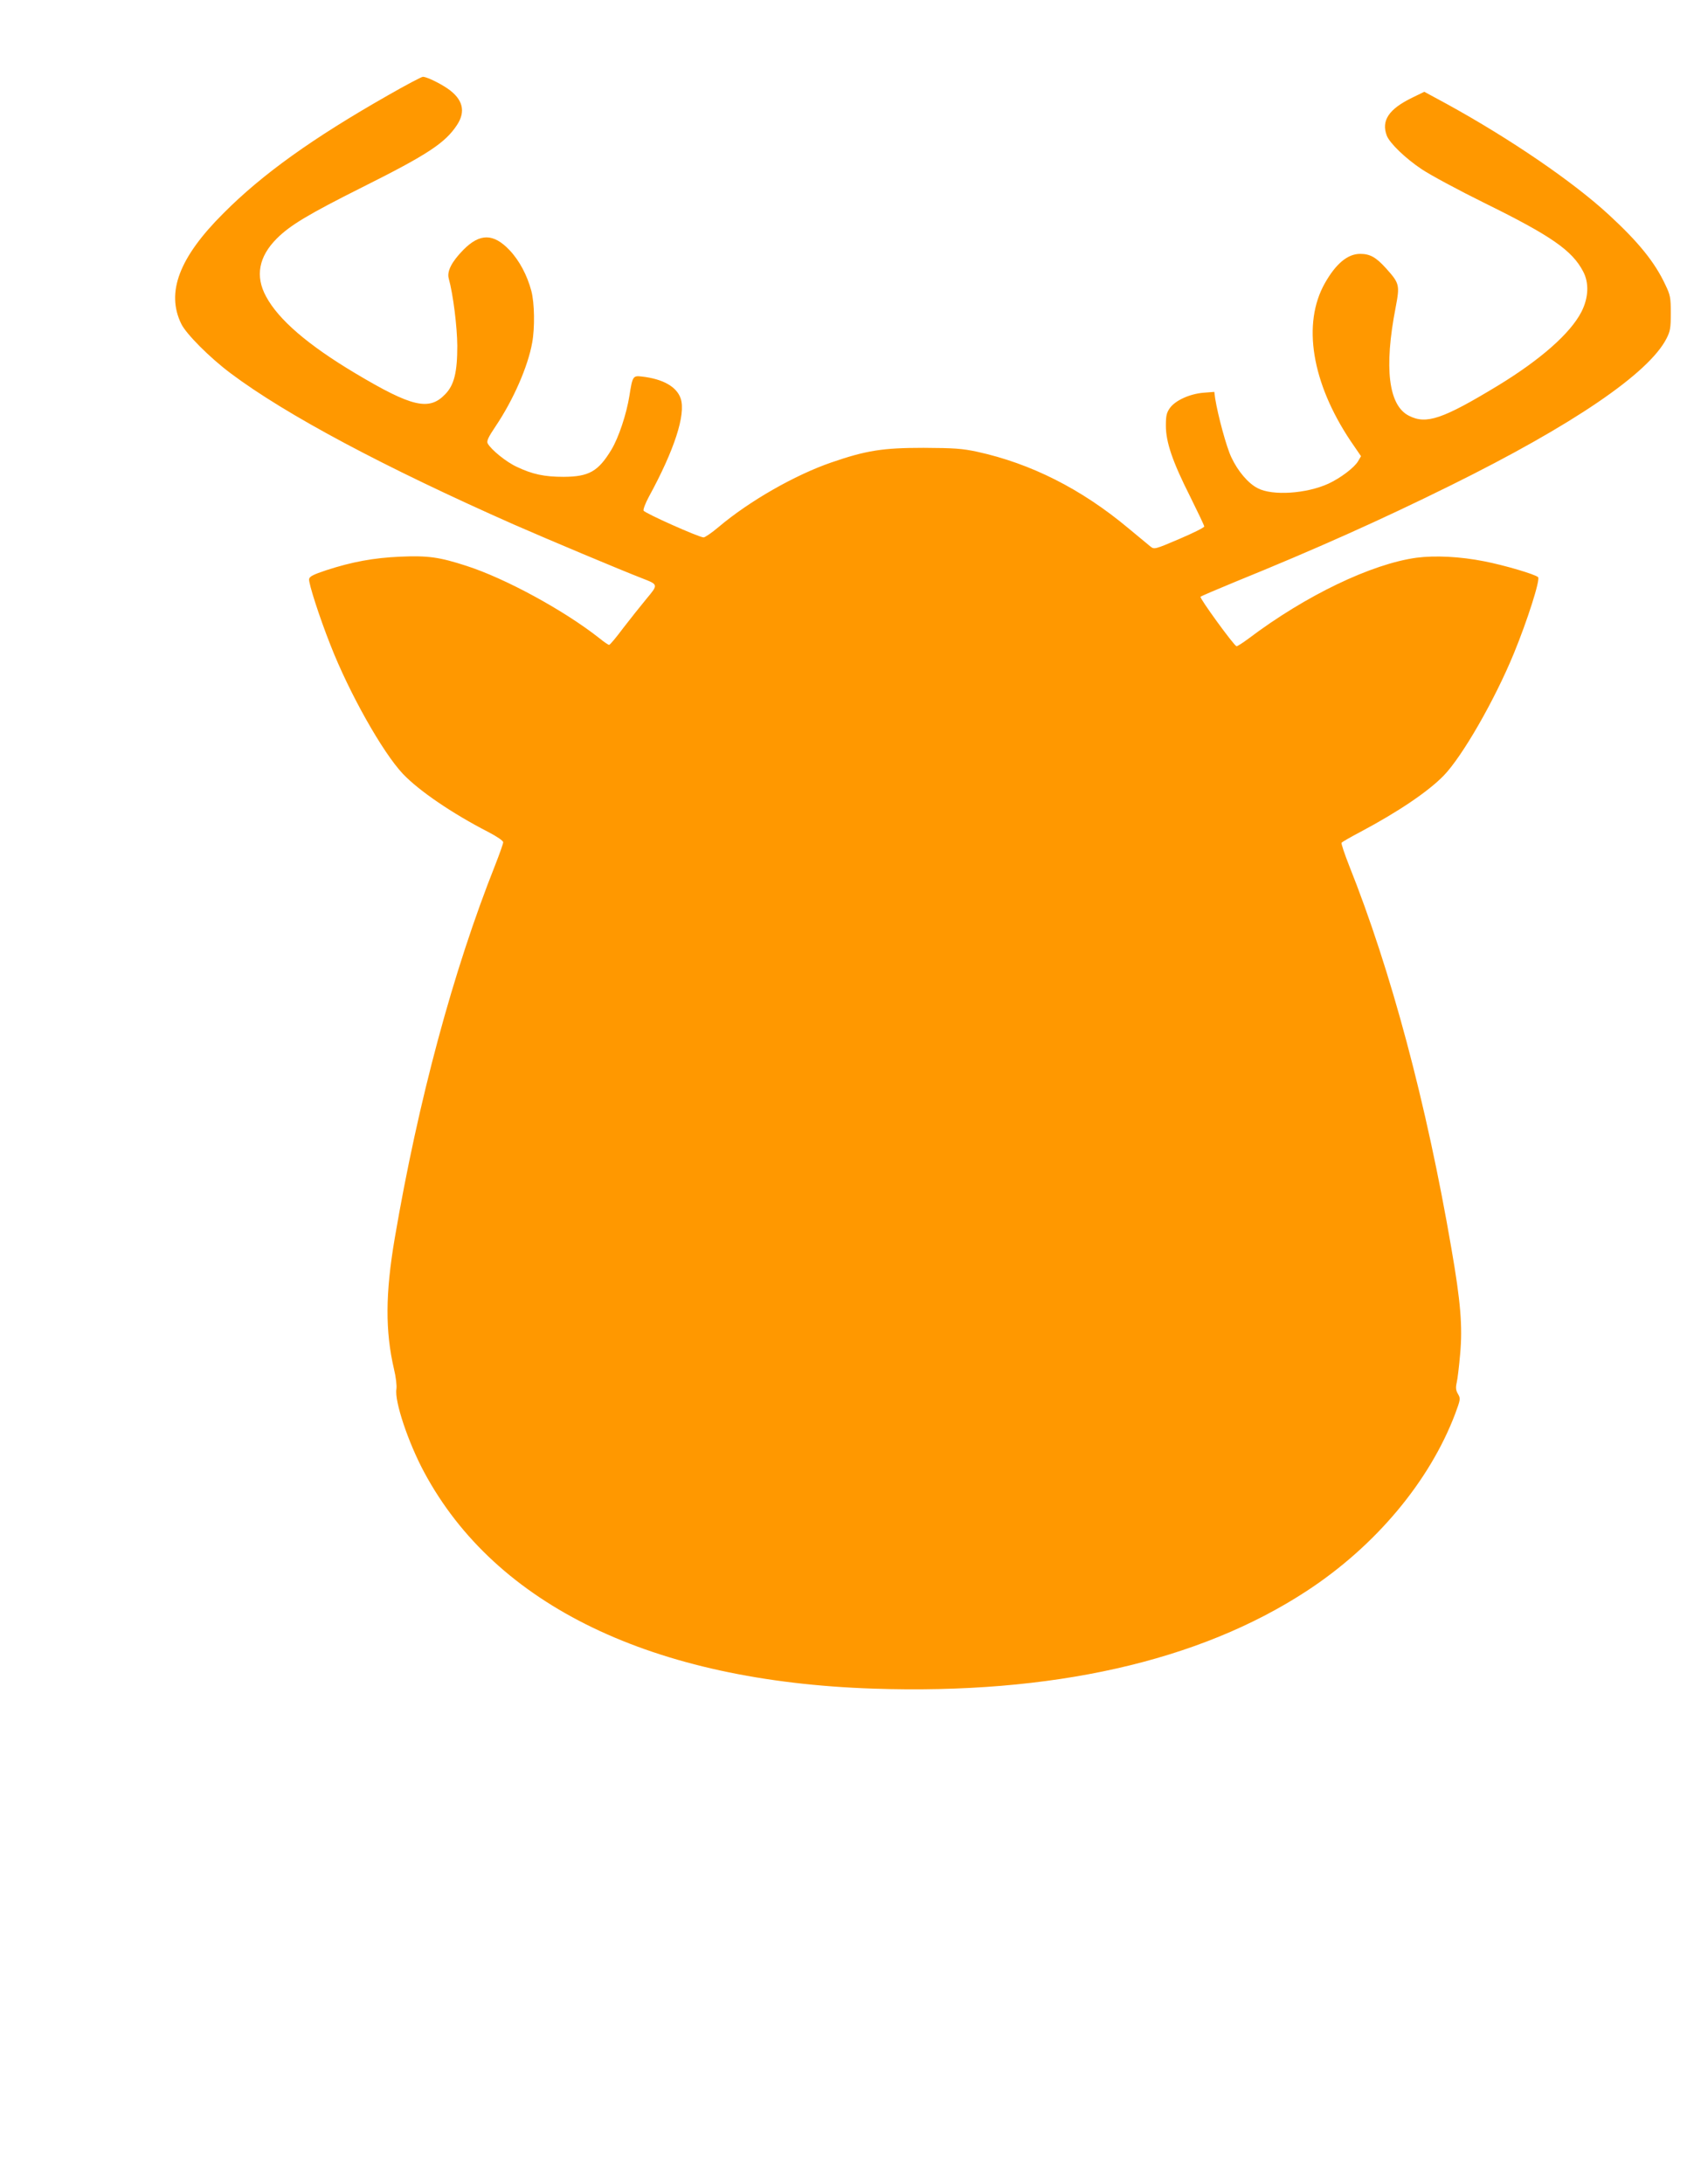 <?xml version="1.0" standalone="no"?>
<!DOCTYPE svg PUBLIC "-//W3C//DTD SVG 20010904//EN"
 "http://www.w3.org/TR/2001/REC-SVG-20010904/DTD/svg10.dtd">
<svg version="1.0" xmlns="http://www.w3.org/2000/svg"
 width="989pt" height="1280pt" viewBox="0 0 989 1280"
 preserveAspectRatio="xMidYMid meet">
<g transform="translate(0,1280) scale(0.1,-0.1)"
fill="#ff9800" stroke="none">
<path d="M2274 12241 c-441 -251 -735 -461 -964 -691 -259 -258 -338 -464
-247 -649 29 -59 166 -197 289 -289 325 -244 904 -552 1664 -888 201 -88 620
-264 749 -314 95 -37 95 -36 24 -121 -34 -41 -95 -118 -136 -171 -40 -54 -77
-98 -82 -98 -5 0 -30 17 -57 39 -208 164 -552 351 -779 424 -160 52 -226 61
-390 54 -155 -7 -280 -30 -431 -79 -78 -26 -100 -37 -102 -53 -3 -24 60 -221
125 -385 110 -282 306 -630 425 -756 93 -98 287 -231 501 -341 50 -26 87 -51
87 -60 0 -8 -21 -67 -46 -131 -248 -624 -452 -1382 -590 -2191 -55 -324 -56
-543 -4 -767 11 -45 17 -97 14 -116 -12 -71 69 -313 163 -488 420 -782 1340
-1225 2633 -1268 1046 -35 1908 159 2540 572 404 264 721 643 871 1039 31 84
32 89 17 115 -13 22 -15 37 -8 68 5 21 14 96 20 166 15 163 3 308 -51 619
-146 851 -354 1630 -600 2246 -27 69 -47 128 -44 133 3 5 52 33 109 63 222
118 397 236 489 330 109 112 299 442 412 717 79 192 156 433 142 447 -18 17
-198 70 -316 93 -142 28 -287 35 -396 21 -264 -36 -650 -221 -984 -473 -36
-27 -68 -47 -72 -46 -17 6 -218 283 -211 290 4 4 95 43 202 87 470 191 859
365 1265 566 716 354 1161 657 1265 861 22 43 25 62 25 149 0 91 -3 106 -32
166 -61 131 -157 250 -331 410 -210 194 -578 445 -949 649 l-133 72 -72 -35
c-137 -67 -181 -134 -148 -222 17 -44 110 -134 205 -197 49 -33 216 -123 370
-199 388 -191 512 -277 576 -400 36 -67 32 -155 -10 -237 -64 -125 -238 -279
-489 -432 -325 -197 -420 -229 -522 -177 -120 60 -147 281 -78 635 25 132 23
141 -57 230 -58 64 -93 84 -151 84 -73 0 -142 -57 -207 -172 -134 -237 -77
-584 151 -925 l61 -89 -17 -29 c-22 -38 -103 -99 -174 -132 -129 -59 -328 -72
-414 -27 -56 28 -117 100 -155 181 -29 60 -79 246 -95 345 l-5 39 -64 -5 c-81
-7 -164 -45 -196 -89 -20 -28 -24 -46 -24 -104 0 -97 39 -211 142 -415 45 -91
83 -170 83 -176 0 -6 -66 -39 -146 -73 -145 -62 -147 -62 -170 -44 -12 10 -70
58 -128 106 -276 231 -572 380 -887 449 -89 19 -135 22 -314 23 -240 0 -336
-15 -542 -86 -214 -74 -480 -226 -660 -378 -40 -34 -80 -61 -88 -61 -27 0
-347 143 -352 157 -3 7 11 44 31 81 150 275 217 482 187 575 -23 70 -104 116
-229 130 -51 6 -54 2 -72 -113 -17 -107 -63 -245 -105 -315 -78 -129 -132
-159 -280 -160 -114 0 -183 15 -274 58 -62 28 -152 101 -172 138 -7 14 4 37
47 101 103 153 189 349 214 489 16 87 14 233 -5 304 -24 91 -70 178 -128 239
-94 99 -174 99 -270 2 -69 -70 -98 -127 -86 -169 26 -94 49 -282 50 -394 0
-154 -18 -229 -70 -283 -95 -100 -196 -76 -528 122 -278 166 -450 314 -523
450 -65 119 -43 234 63 340 78 78 185 142 502 301 382 191 485 259 554 364 53
80 35 152 -55 214 -50 34 -122 68 -144 69 -9 0 -101 -49 -206 -109z"/>
</g>
</svg>

